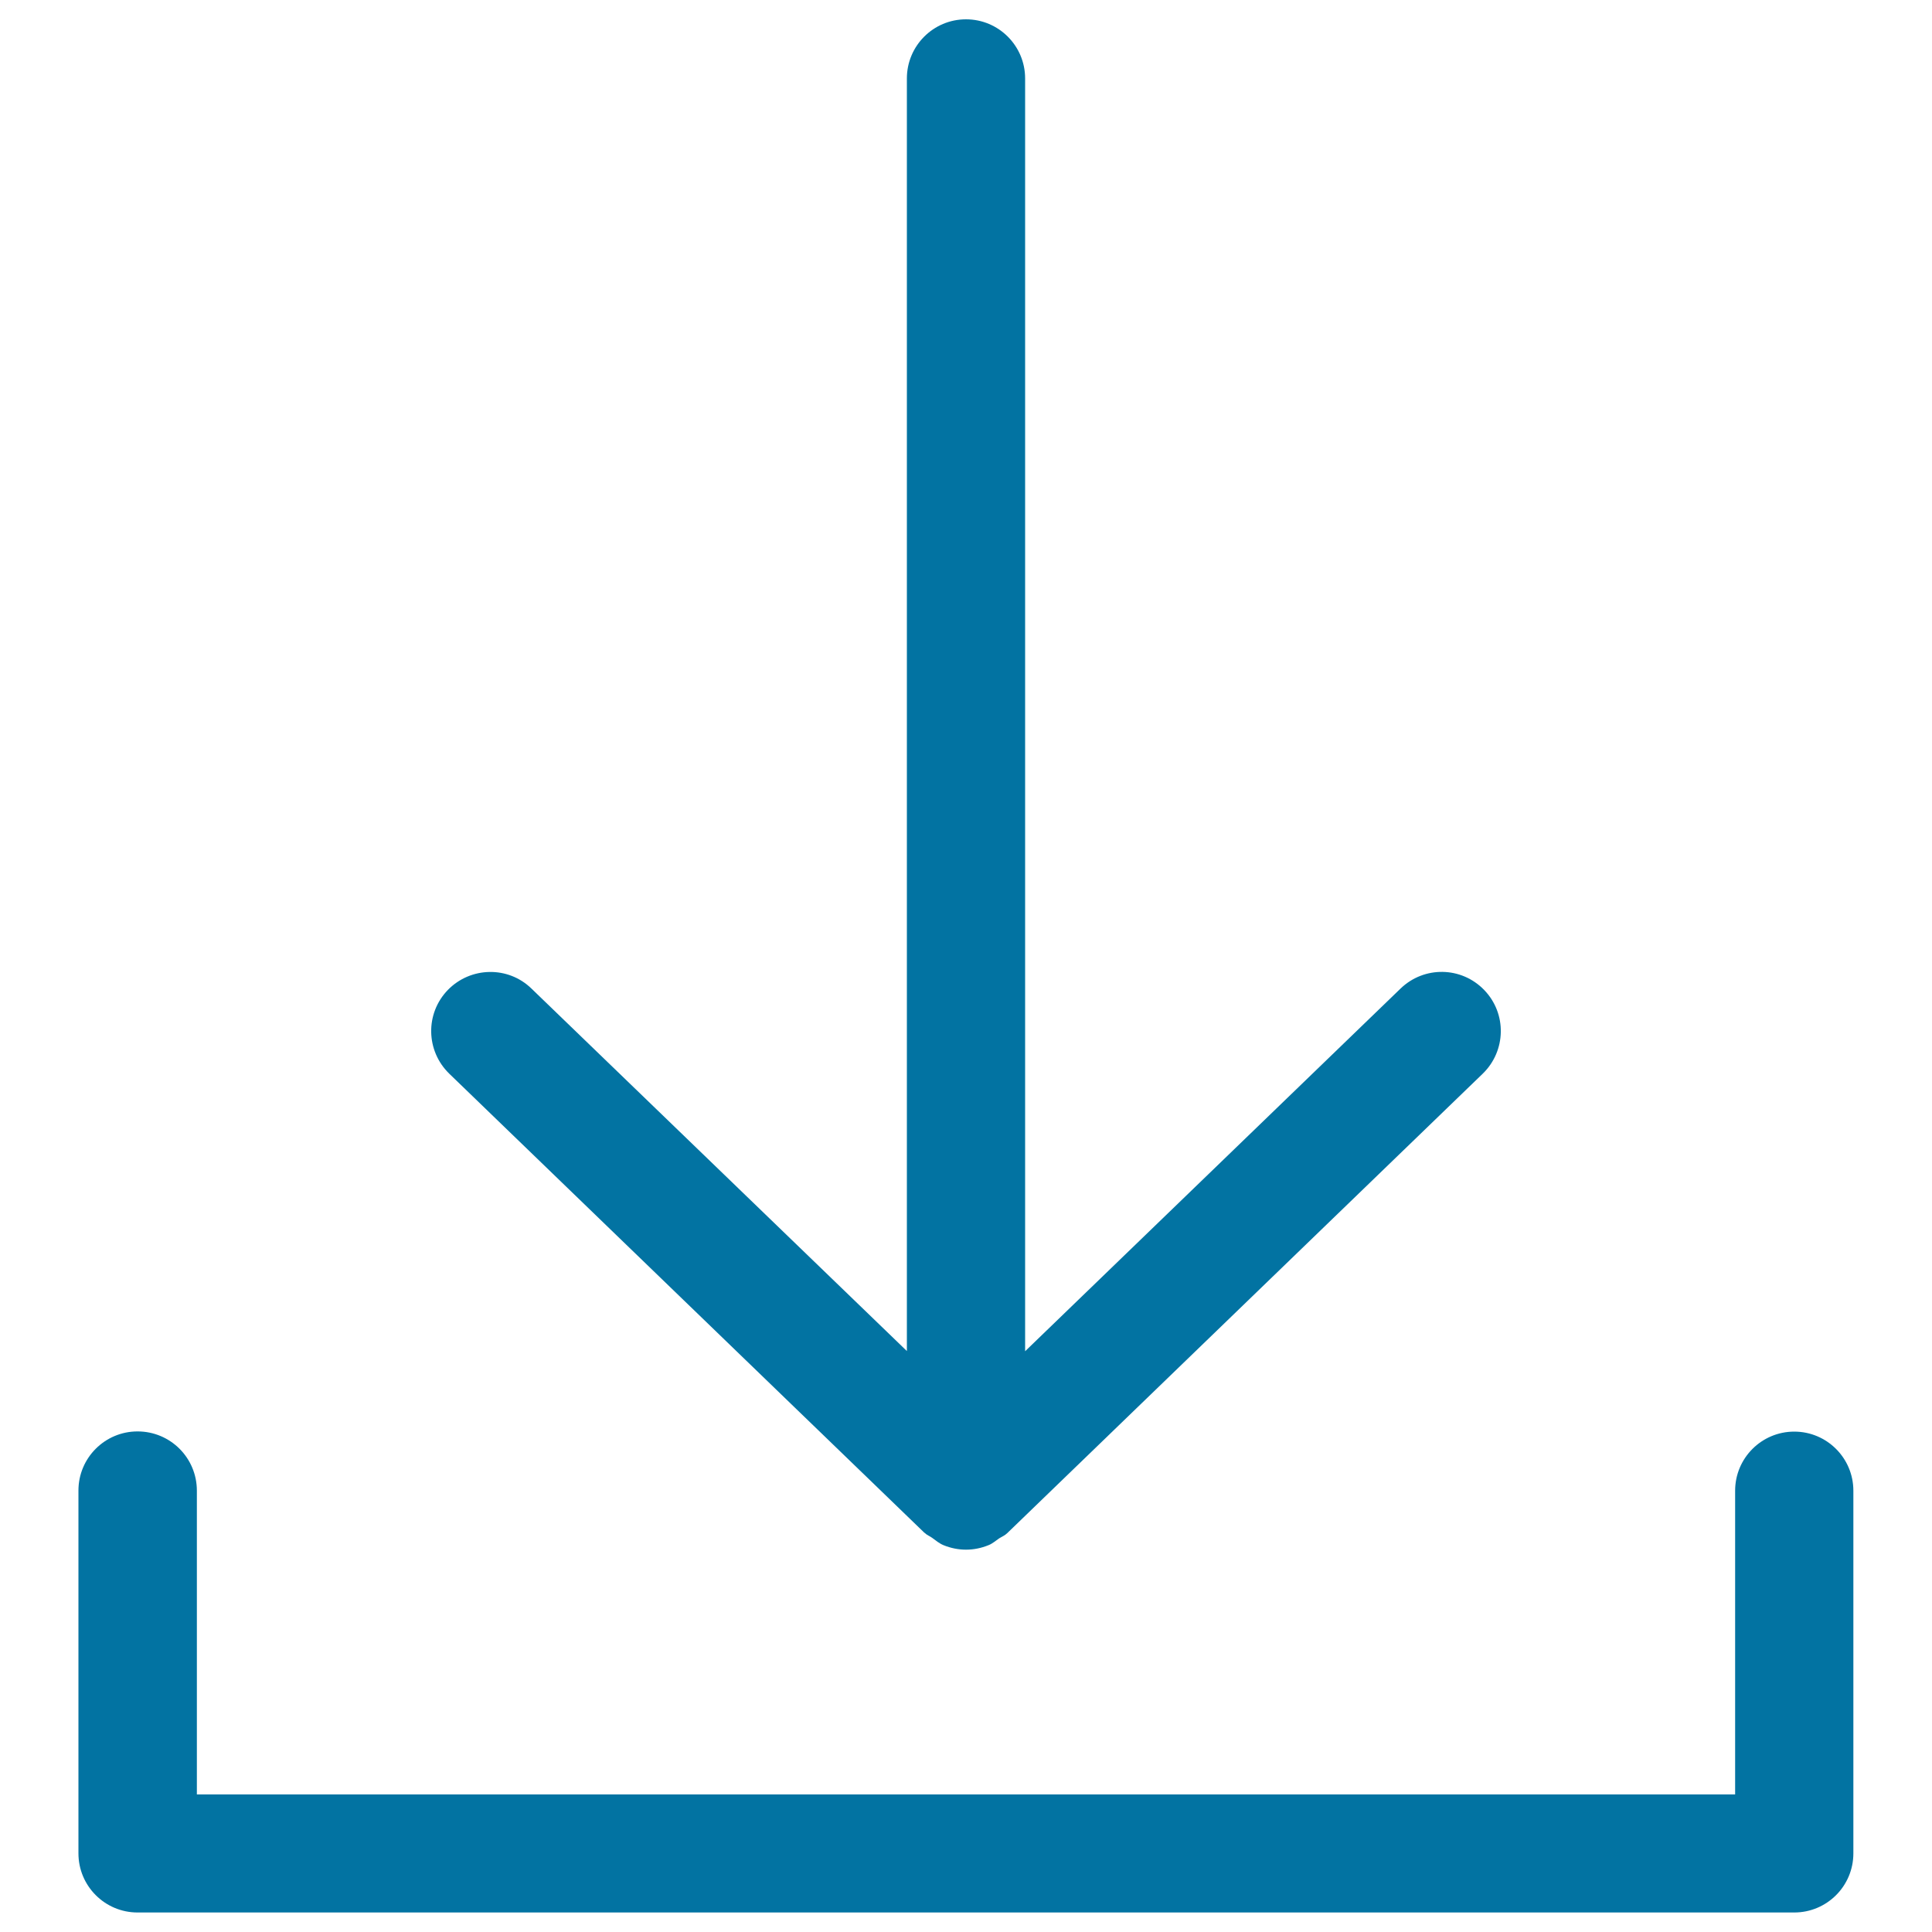 <svg xmlns="http://www.w3.org/2000/svg" viewBox="0 0 1000 1000" style="fill:#0273a2">
<title>Download SVG icon</title>
<path d="M71.2,740.9c-16.9,0-30.6,13.7-30.6,30.6v187.8c0,16.9,13.7,30.6,30.6,30.6h857.5c16.9,0,30.6-13.7,30.6-30.6V771.6c0-16.9-13.7-30.6-30.6-30.6c-16.9,0-30.6,13.7-30.6,30.6v157.2H101.9V771.6C101.9,754.6,88.2,740.9,71.2,740.9z"/><path d="M500,10c-16.9,0-30.6,13.7-30.6,30.6v658.7L275.1,511.7c-12.1-11.8-31.5-11.4-43.3,0.7c-11.8,12.2-11.4,31.5,0.7,43.3l245.7,237.4c0,0,0,0,0.1,0.1l0.4,0.3c1.1,1.1,2.6,1.6,3.8,2.5c1.9,1.4,3.7,2.9,5.9,3.8c3.7,1.5,7.6,2.3,11.6,2.3c4,0,7.9-0.8,11.6-2.3c2.1-0.8,3.7-2.3,5.5-3.5c1.4-0.9,3-1.5,4.3-2.8l246.1-237.8c12.1-11.8,12.5-31.1,0.7-43.3c-11.8-12.2-31.1-12.5-43.3-0.7L530.6,699.4V40.6C530.6,23.7,516.9,10,500,10z"/>
</svg>